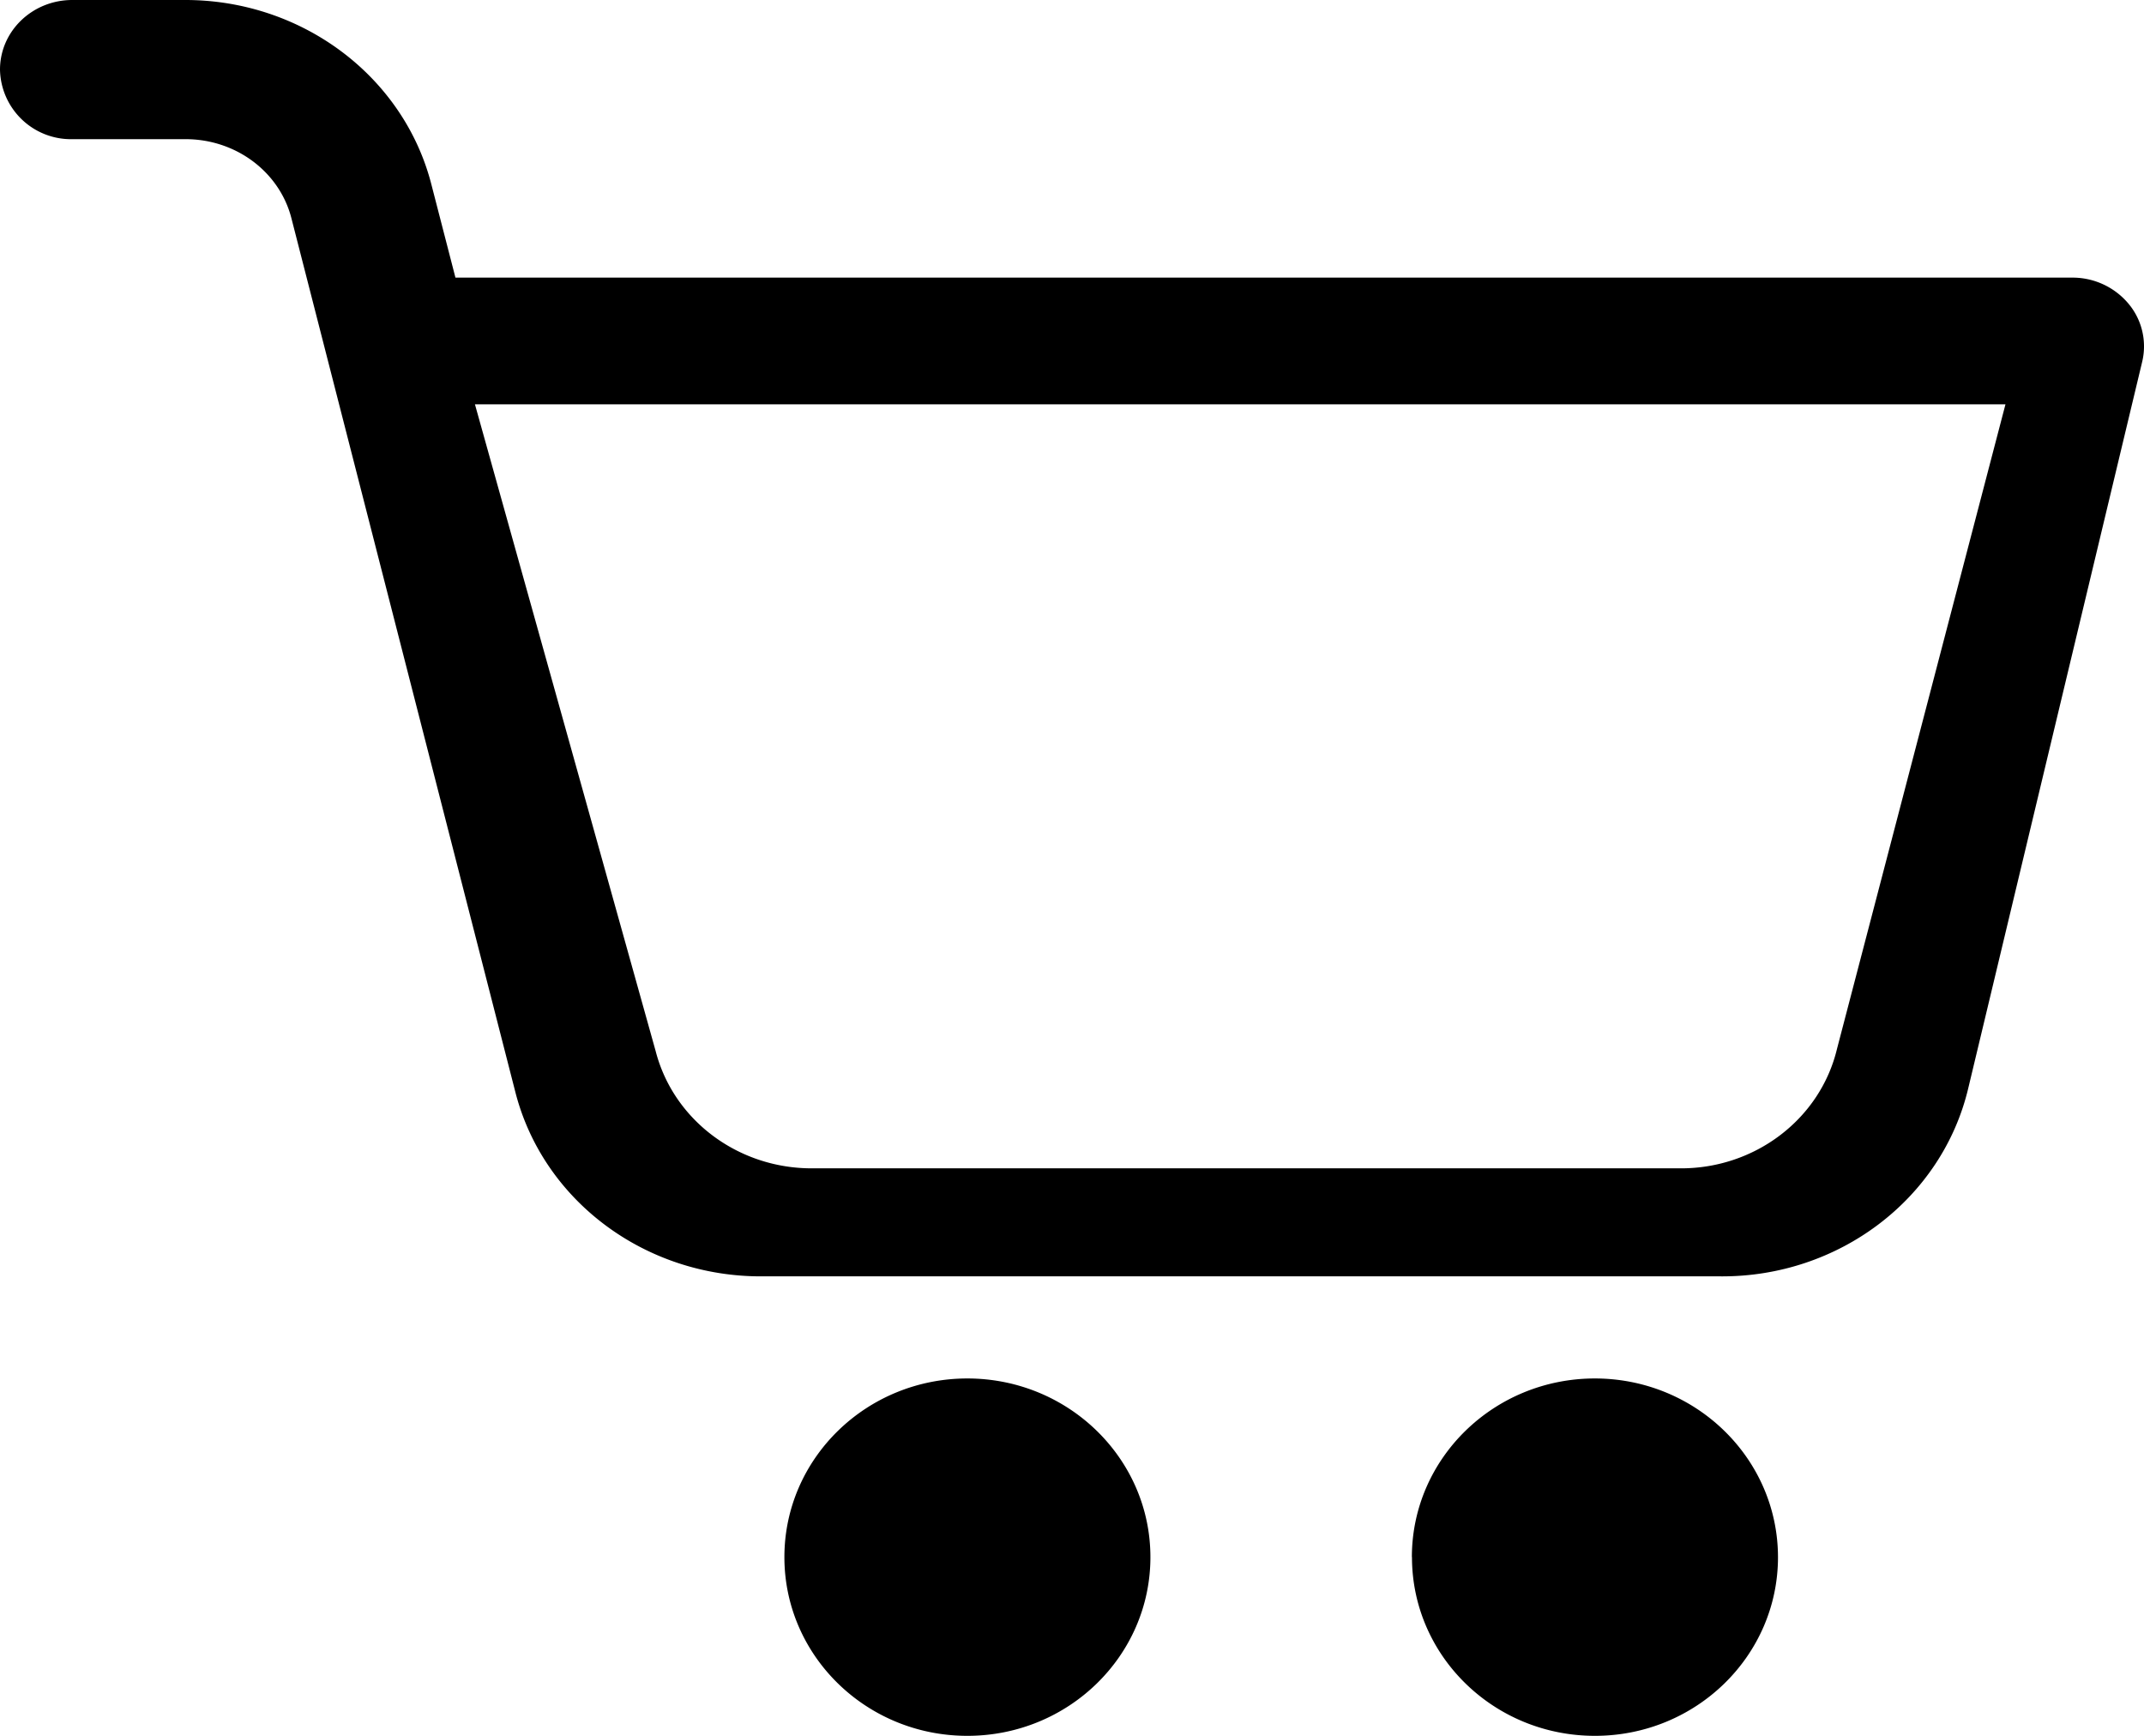 <svg xmlns="http://www.w3.org/2000/svg" width="21" height="17" viewBox="0 0 21 17">
    <path fill="#000" fill-rule="nonzero" d="M13.83 15.25c0 .967.802 1.75 1.792 1.75s1.793-.783 1.793-1.75c-.001-.966-.803-1.749-1.793-1.75-.99 0-1.793.783-1.793 1.75zm7.012-12.283a.65.65 0 0 1 .14.577l-1.703 7.112c-.257 1.086-1.27 1.853-2.43 1.844H7.47c-1.146.008-2.149-.738-2.422-1.804l-2.194-8.56c-.117-.455-.548-.777-1.045-.773h-1.1A.695.695 0 0 1 0 .682C0 .304.318 0 .708 0h1.098c1.147-.004 2.15.745 2.421 1.813l.234.906h15.83a.714.714 0 0 1 .551.248zm-4.398 8.475c.736.01 1.383-.477 1.549-1.17l1.65-6.312H4.652l1.77 6.334c.176.681.816 1.156 1.546 1.148h8.475zM7.683 15.25c0 .966.802 1.75 1.792 1.75s1.793-.783 1.793-1.75c0-.966-.803-1.749-1.792-1.75-.99 0-1.793.783-1.793 1.75z"/>
</svg>
